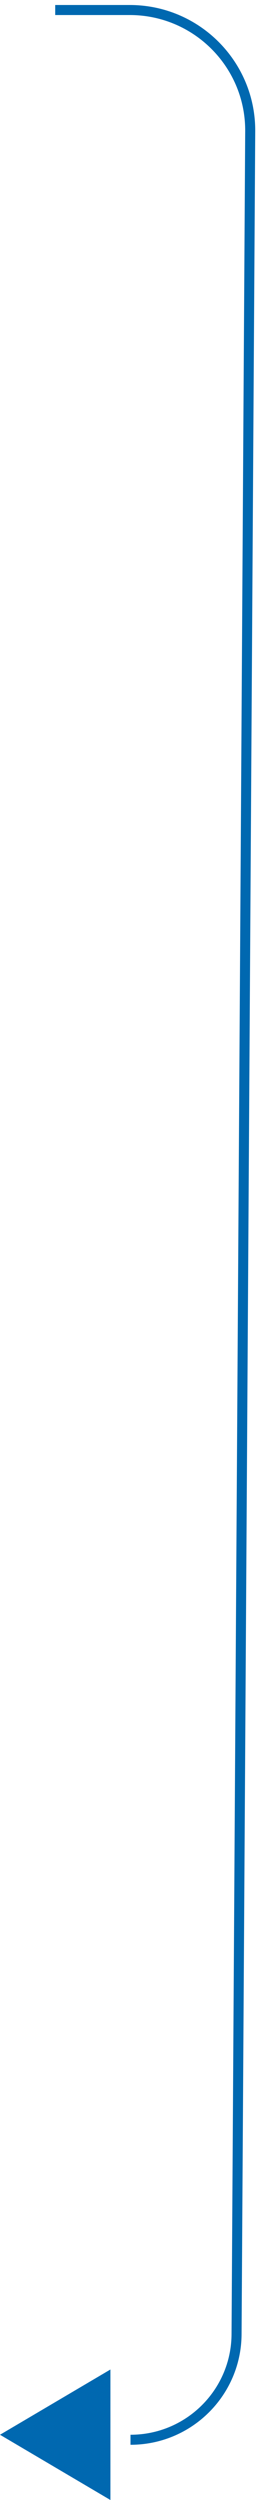 <svg xmlns="http://www.w3.org/2000/svg" width="26" height="249" fill="none" viewBox="0 0 26 249"><path fill="#0068b0" fill-rule="evenodd" d="M25.425 13.077C25.468 6.142 19.86.498 12.925.498H5.5v1h7.425c6.38 0 11.54 5.192 11.5 11.571l-1.36 219.426c-.034 5.535-4.53 10.003-10.065 10.003v1c6.084 0 11.027-4.912 11.065-10.997ZM11 235.999l-11 6.5 11 6.5Z" clip-rule="evenodd"/></svg>